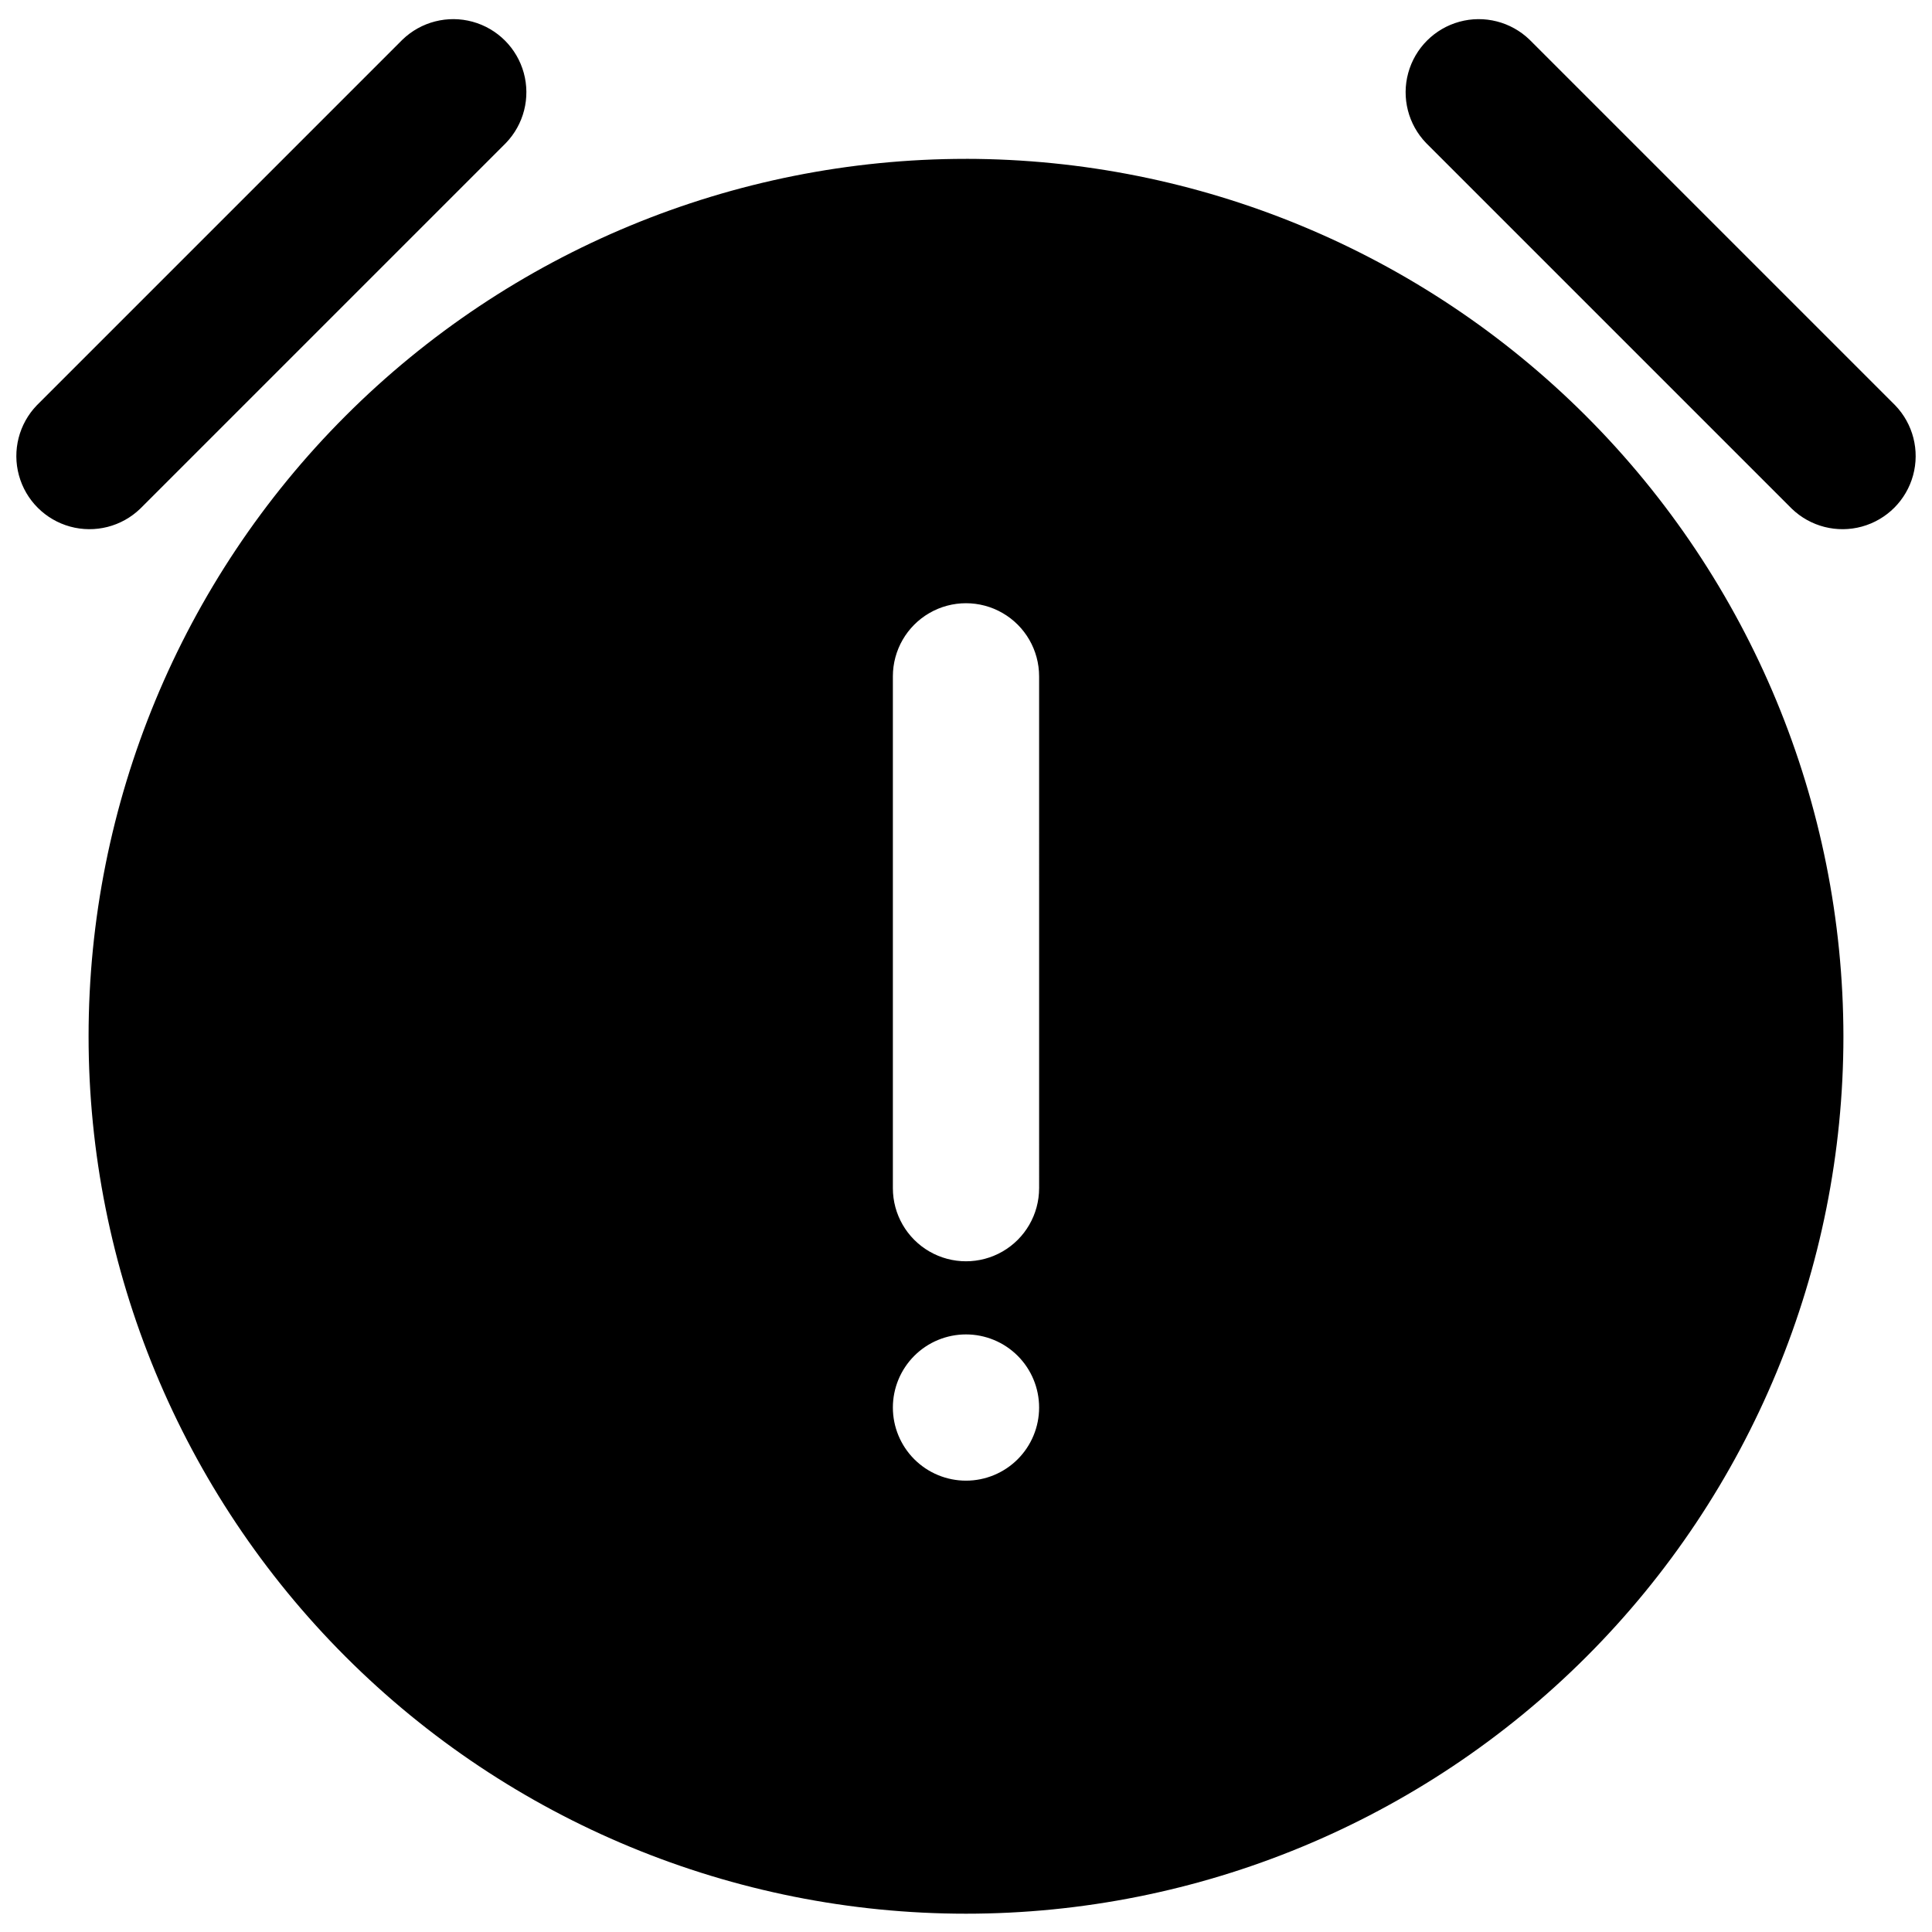 <?xml version="1.0" encoding="UTF-8"?>
<!-- Uploaded to: ICON Repo, www.svgrepo.com, Generator: ICON Repo Mixer Tools -->
<svg width="800px" height="800px" version="1.1" viewBox="144 144 512 512" xmlns="http://www.w3.org/2000/svg">
 <defs>
  <clipPath id="c">
   <path d="m167 186h466v465.9h-466z"/>
  </clipPath>
  <clipPath id="b">
   <path d="m516 149h135.9v136h-135.9z"/>
  </clipPath>
  <clipPath id="a">
   <path d="m148.09 149h135.91v136h-135.91z"/>
  </clipPath>
 </defs>
 <g>
  <g clip-path="url(#c)">
   <path d="m400 186.1c-61.672 0-120.82 24.5-164.42 68.105-43.609 43.609-68.105 102.75-68.105 164.42 0 61.672 24.496 120.82 68.105 164.42 43.605 43.609 102.75 68.105 164.42 68.105 61.668 0 120.81-24.496 164.42-68.105 43.605-43.605 68.105-102.75 68.105-164.42-0.066-61.648-24.586-120.75-68.18-164.35s-102.7-68.113-164.35-68.18zm0 350.29c-5.141 0-10.07-2.043-13.703-5.676-3.633-3.637-5.676-8.562-5.676-13.703 0-5.141 2.043-10.066 5.676-13.703 3.633-3.633 8.562-5.672 13.703-5.672 5.137 0 10.066 2.039 13.699 5.672 3.637 3.637 5.676 8.562 5.676 13.703 0 5.141-2.039 10.066-5.676 13.703-3.633 3.633-8.562 5.676-13.699 5.676zm19.379-77.508-0.004-0.004c0 6.926-3.691 13.32-9.688 16.781s-13.383 3.461-19.379 0c-5.992-3.461-9.688-9.855-9.688-16.781v-135.64c0-6.922 3.695-13.32 9.688-16.781 5.996-3.461 13.383-3.461 19.379 0s9.688 9.859 9.688 16.781z"/>
  </g>
  <g clip-path="url(#b)">
   <path d="m646.23 251.4-96.887-96.887c-4.922-4.754-11.988-6.559-18.586-4.75-6.598 1.812-11.754 6.969-13.562 13.566-1.812 6.598-0.004 13.664 4.75 18.586l96.887 96.887c4.922 4.754 11.984 6.559 18.582 4.75 6.602-1.812 11.758-6.965 13.566-13.566 1.809-6.598 0.004-13.664-4.75-18.586z"/>
  </g>
  <g clip-path="url(#a)">
   <path d="m181.17 278.8 96.887-96.887c4.754-4.922 6.559-11.988 4.75-18.586-1.812-6.598-6.965-11.754-13.566-13.566-6.598-1.809-13.664-0.004-18.586 4.75l-96.887 96.887c-4.75 4.922-6.559 11.988-4.746 18.586 1.809 6.602 6.965 11.754 13.562 13.566 6.598 1.809 13.664 0.004 18.586-4.75z"/>
  </g>
 </g>
</svg>